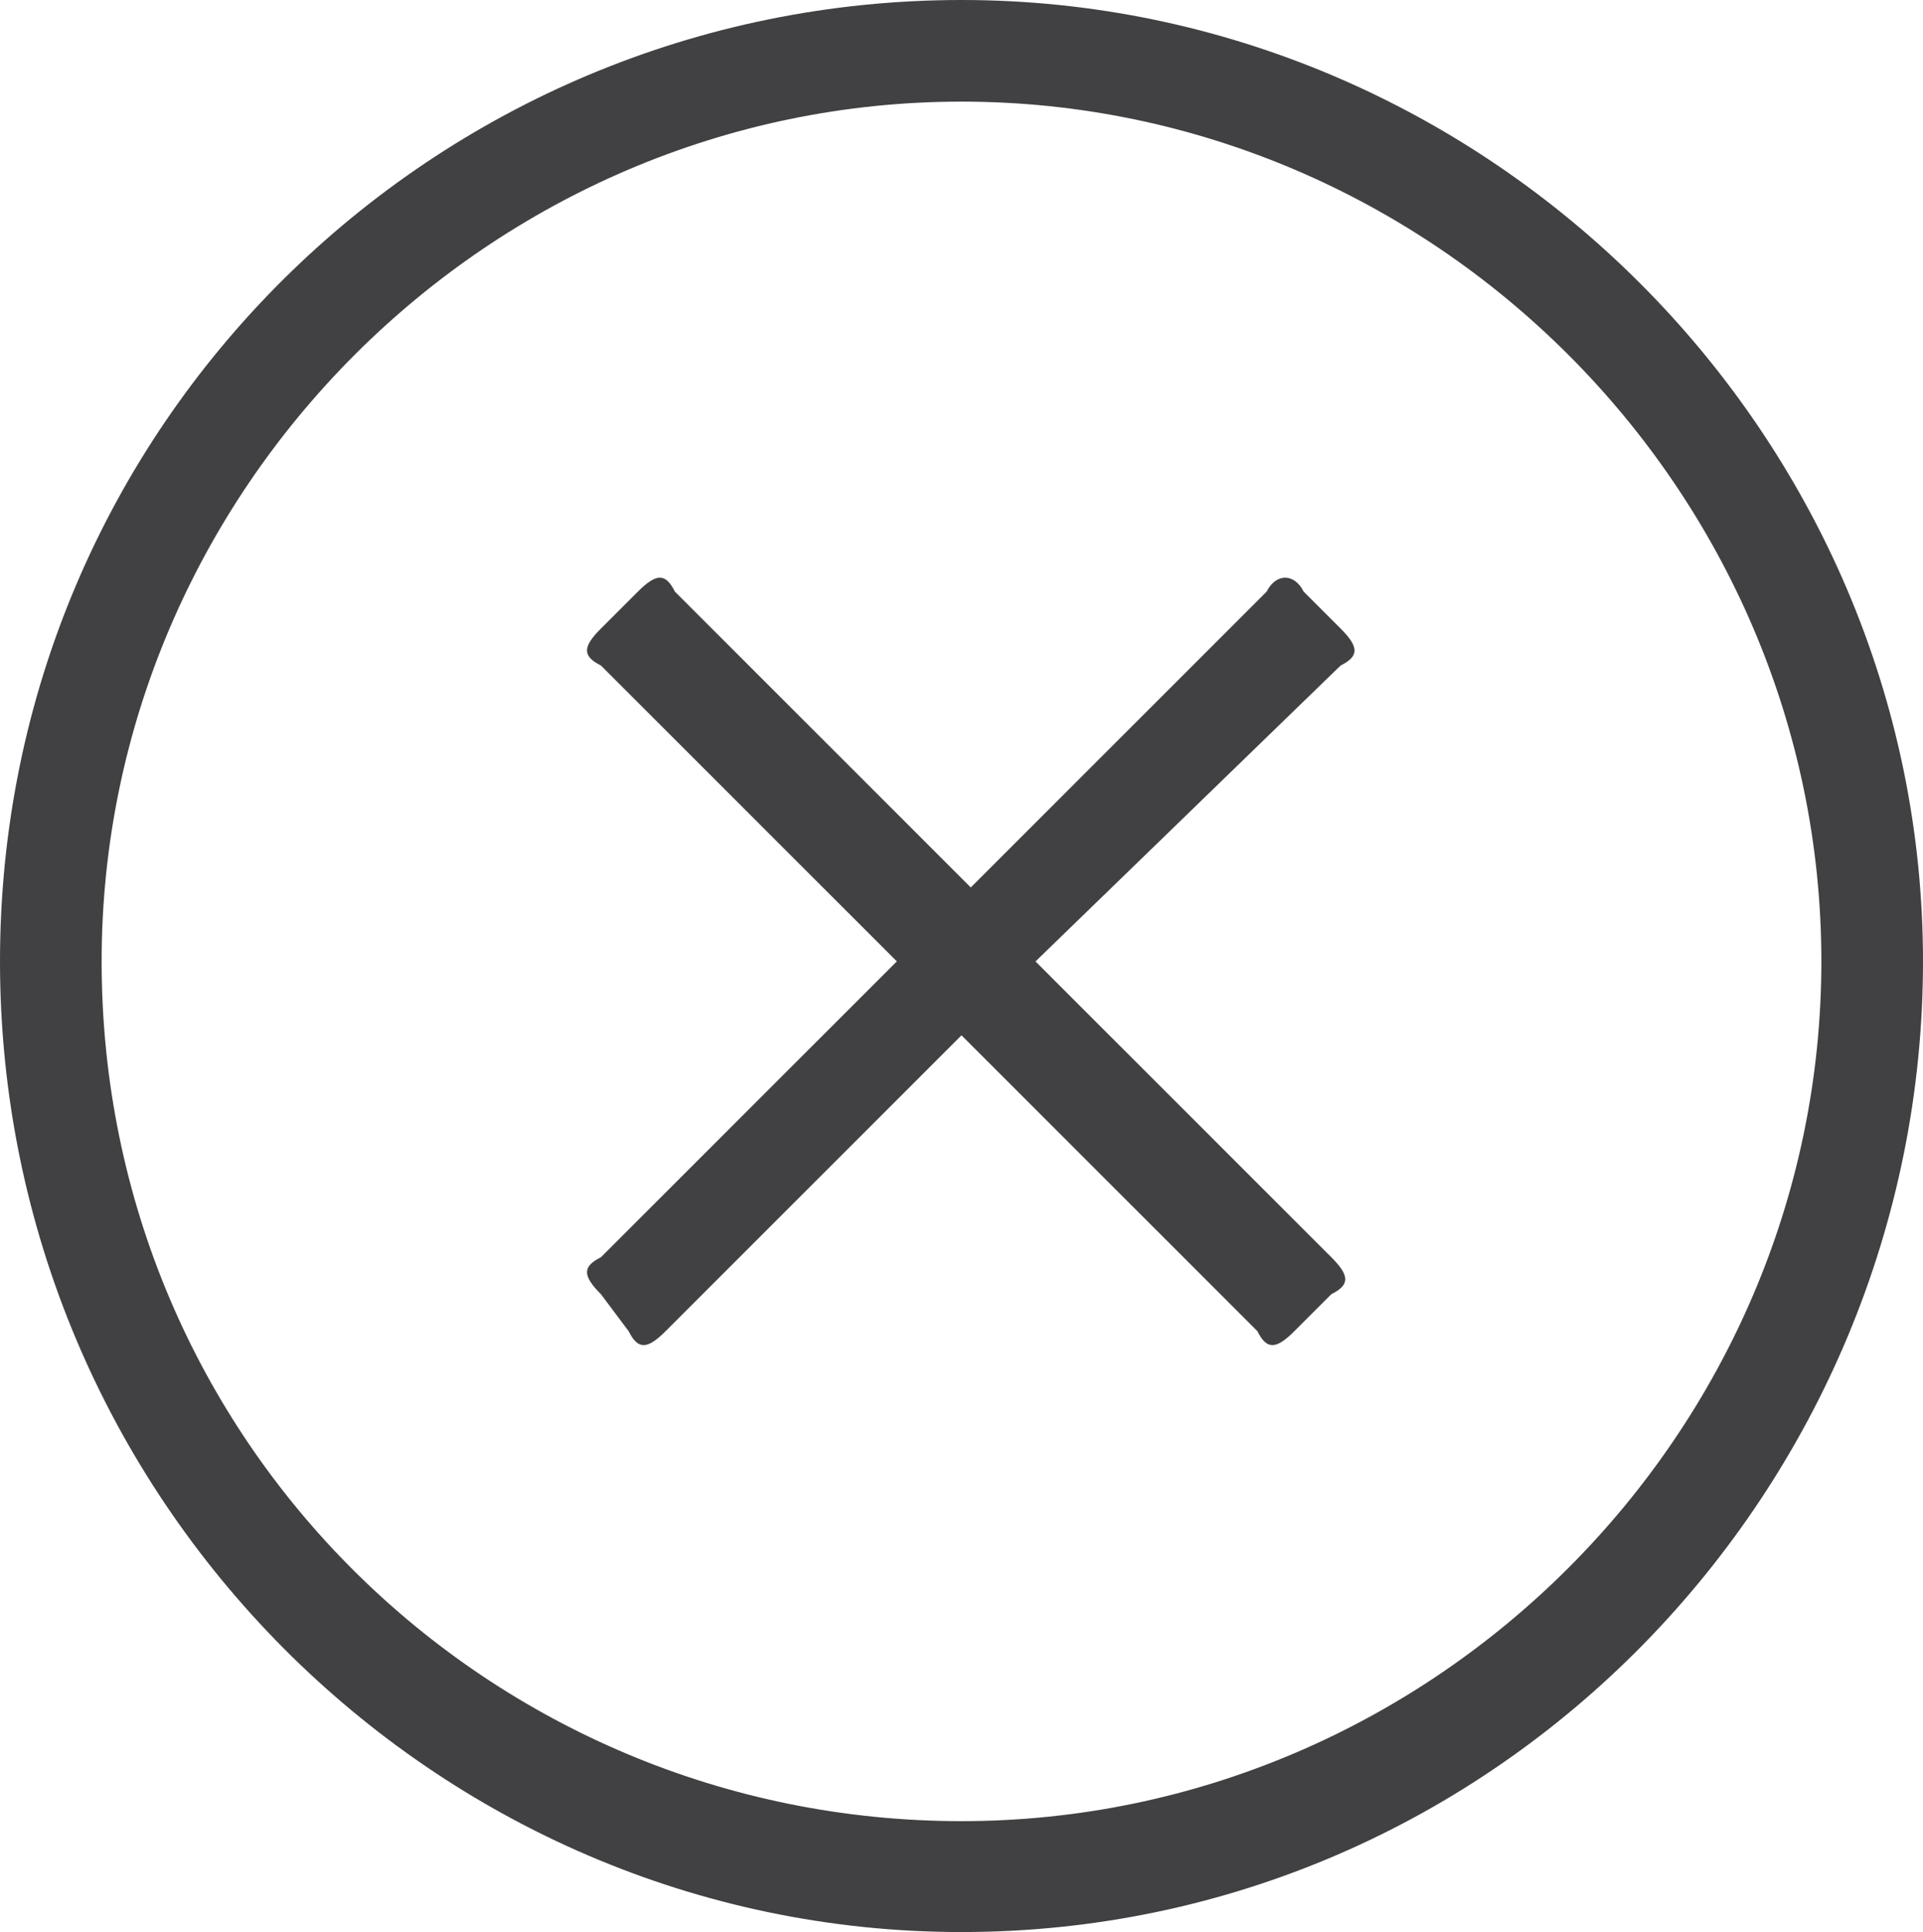 <?xml version="1.0" encoding="UTF-8"?><svg id="uuid-4bbc2572-9ecf-4e44-800b-12302d41ba5f" xmlns="http://www.w3.org/2000/svg" viewBox="0 0 149.28 150"><path d="m74.64,150C33.73,150,0,116.27,0,74.64S33.73,0,74.64,0s74.64,33.73,74.64,74.64-33.01,75.36-74.64,75.36Zm0-8.61c36.6,0,66.75-30.14,66.75-66.75S111.24,7.89,74.64,7.89,7.89,38.04,7.89,74.64c0,37.32,30.14,66.75,66.75,66.75Zm5.74-66.75l22.97,22.97c1.44,1.44,1.44,2.15,0,2.87l-2.87,2.87c-1.44,1.44-2.15,1.44-2.87,0l-22.97-22.97-22.97,22.97c-1.44,1.44-2.15,1.44-2.87,0l-2.15-2.87c-1.44-1.44-1.44-2.15,0-2.87l22.97-22.97-22.97-22.97c-1.44-.72-1.44-1.44,0-2.87l2.87-2.87c1.44-1.44,2.15-1.44,2.87,0l22.97,22.97,22.97-22.97c.72-1.44,2.15-1.44,2.87,0l2.87,2.87c1.44,1.44,1.44,2.15,0,2.87l-23.68,22.97Z" fill="#414042"/></svg>